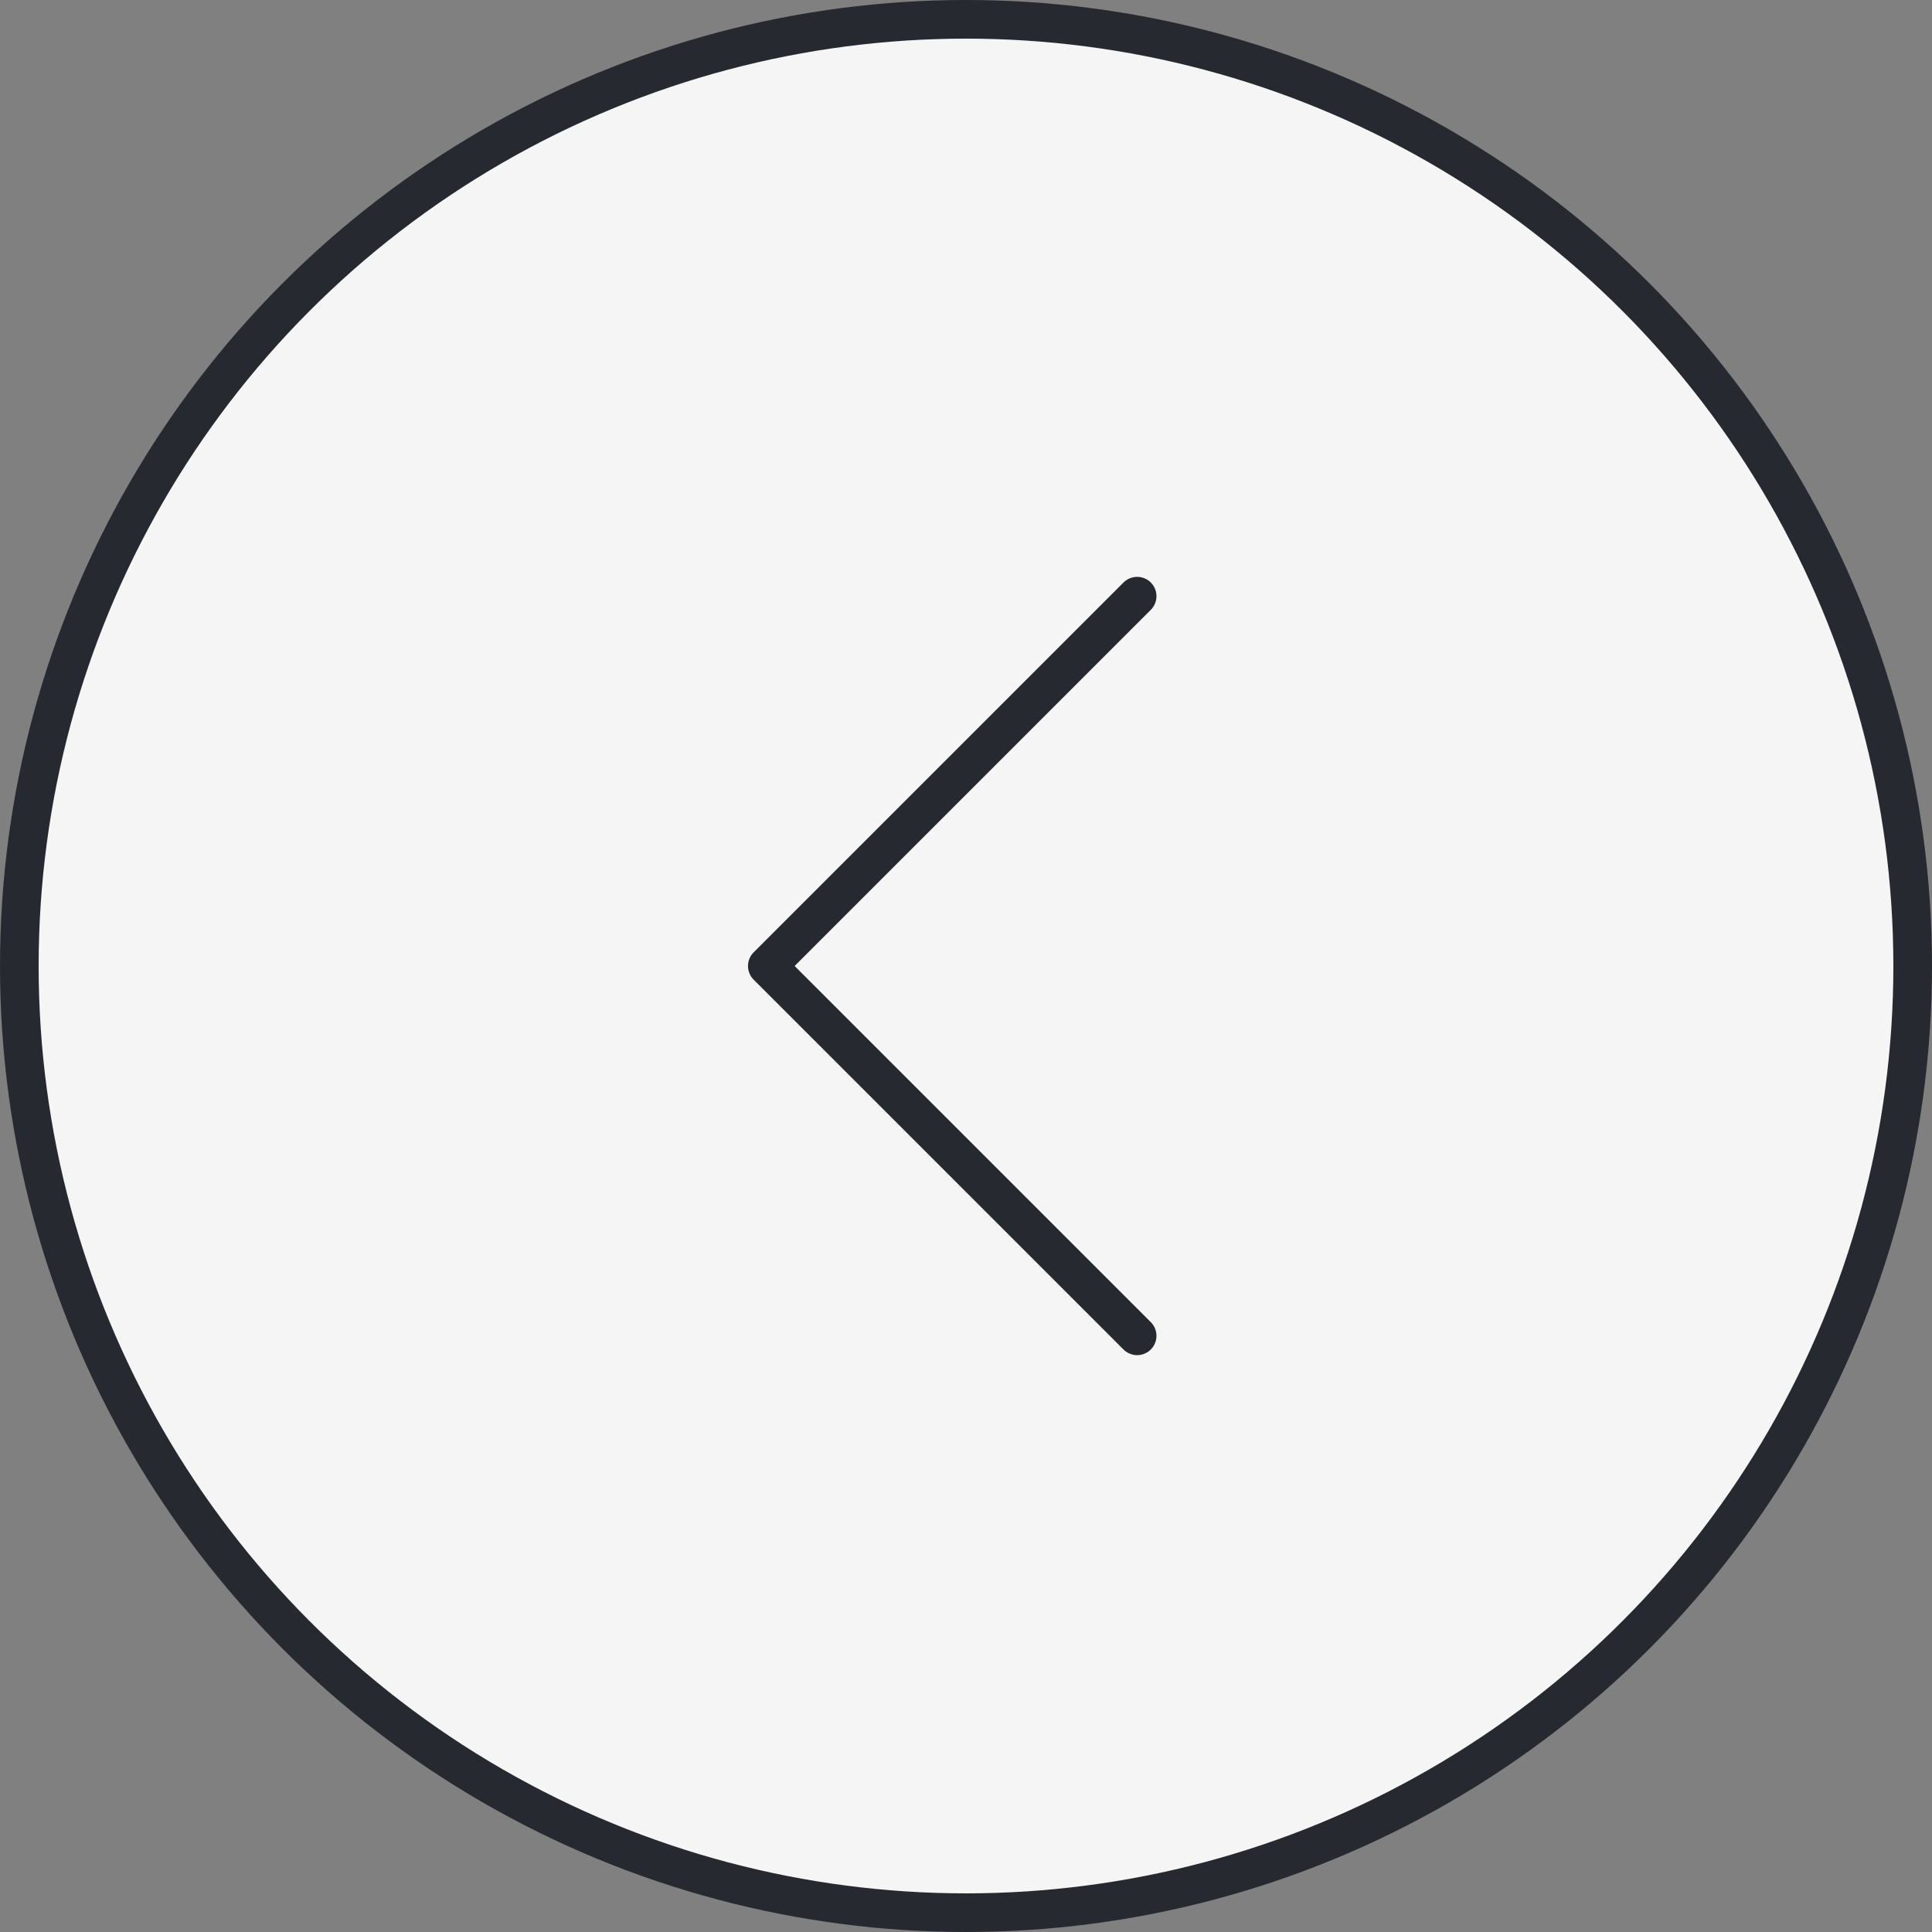<?xml version="1.0" encoding="UTF-8"?> <svg xmlns="http://www.w3.org/2000/svg" width="50" height="50" viewBox="0 0 50 50" fill="none"><rect x="0" y="0" width="50" height="50" fill="#808080" stroke="none"/> <circle cx="25" cy="25" r="24.5" transform="rotate(180 25 25)" fill="#F5F5F5" stroke="#272930"></circle> <path d="M29.429 34.571L19.858 25L29.429 15.429" stroke="#272930" stroke-linecap="round" stroke-linejoin="round"></path> </svg> 